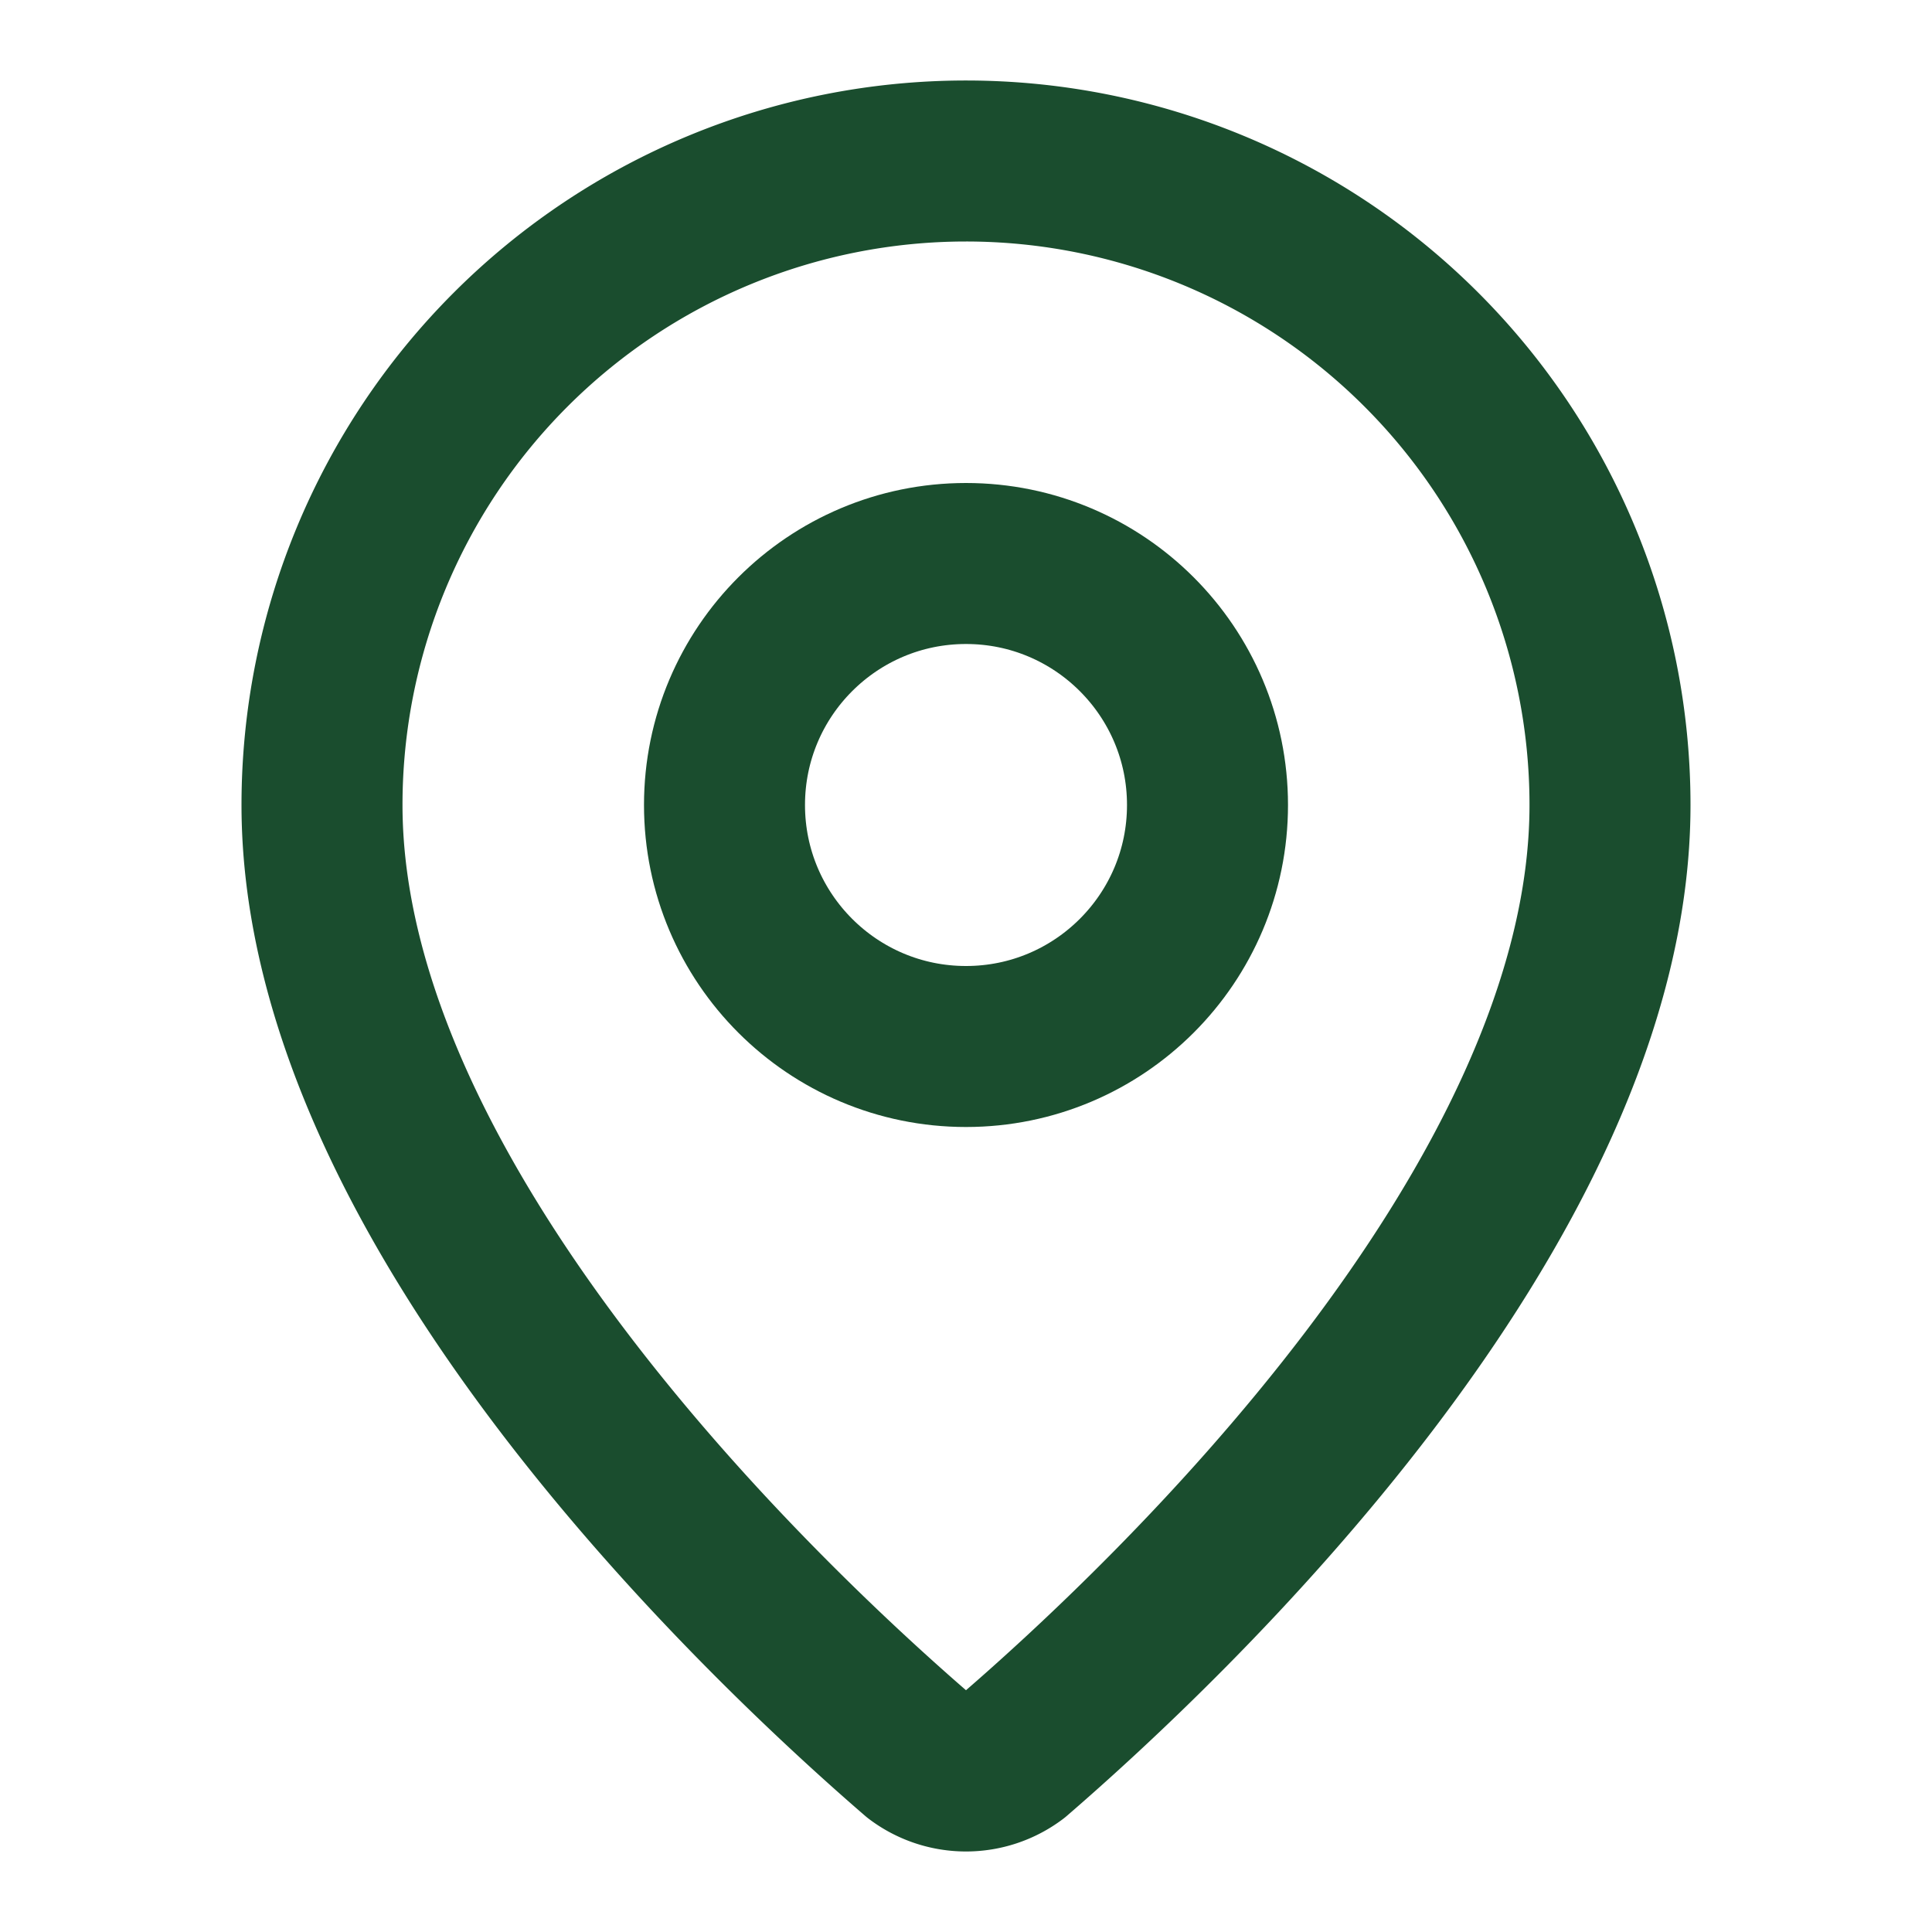 <svg xmlns="http://www.w3.org/2000/svg" width="24" height="24" viewBox="0 0 24 24" fill="none" stroke="rgb(26, 77, 46)" stroke-width="2px" stroke-linecap="round" stroke-linejoin="round" class="lucide lucide-map-pin h-6 w-6 text-fevertree-primary" style="color: rgb(26, 77, 46);"><path d="M20 10c0 4.993-5.539 10.193-7.399 11.799a1 1 0 0 1-1.202 0C9.539 20.193 4 14.993 4 10a8 8 0 0 1 16 0"></path><circle cx="12" cy="10" r="3"></circle></svg>
